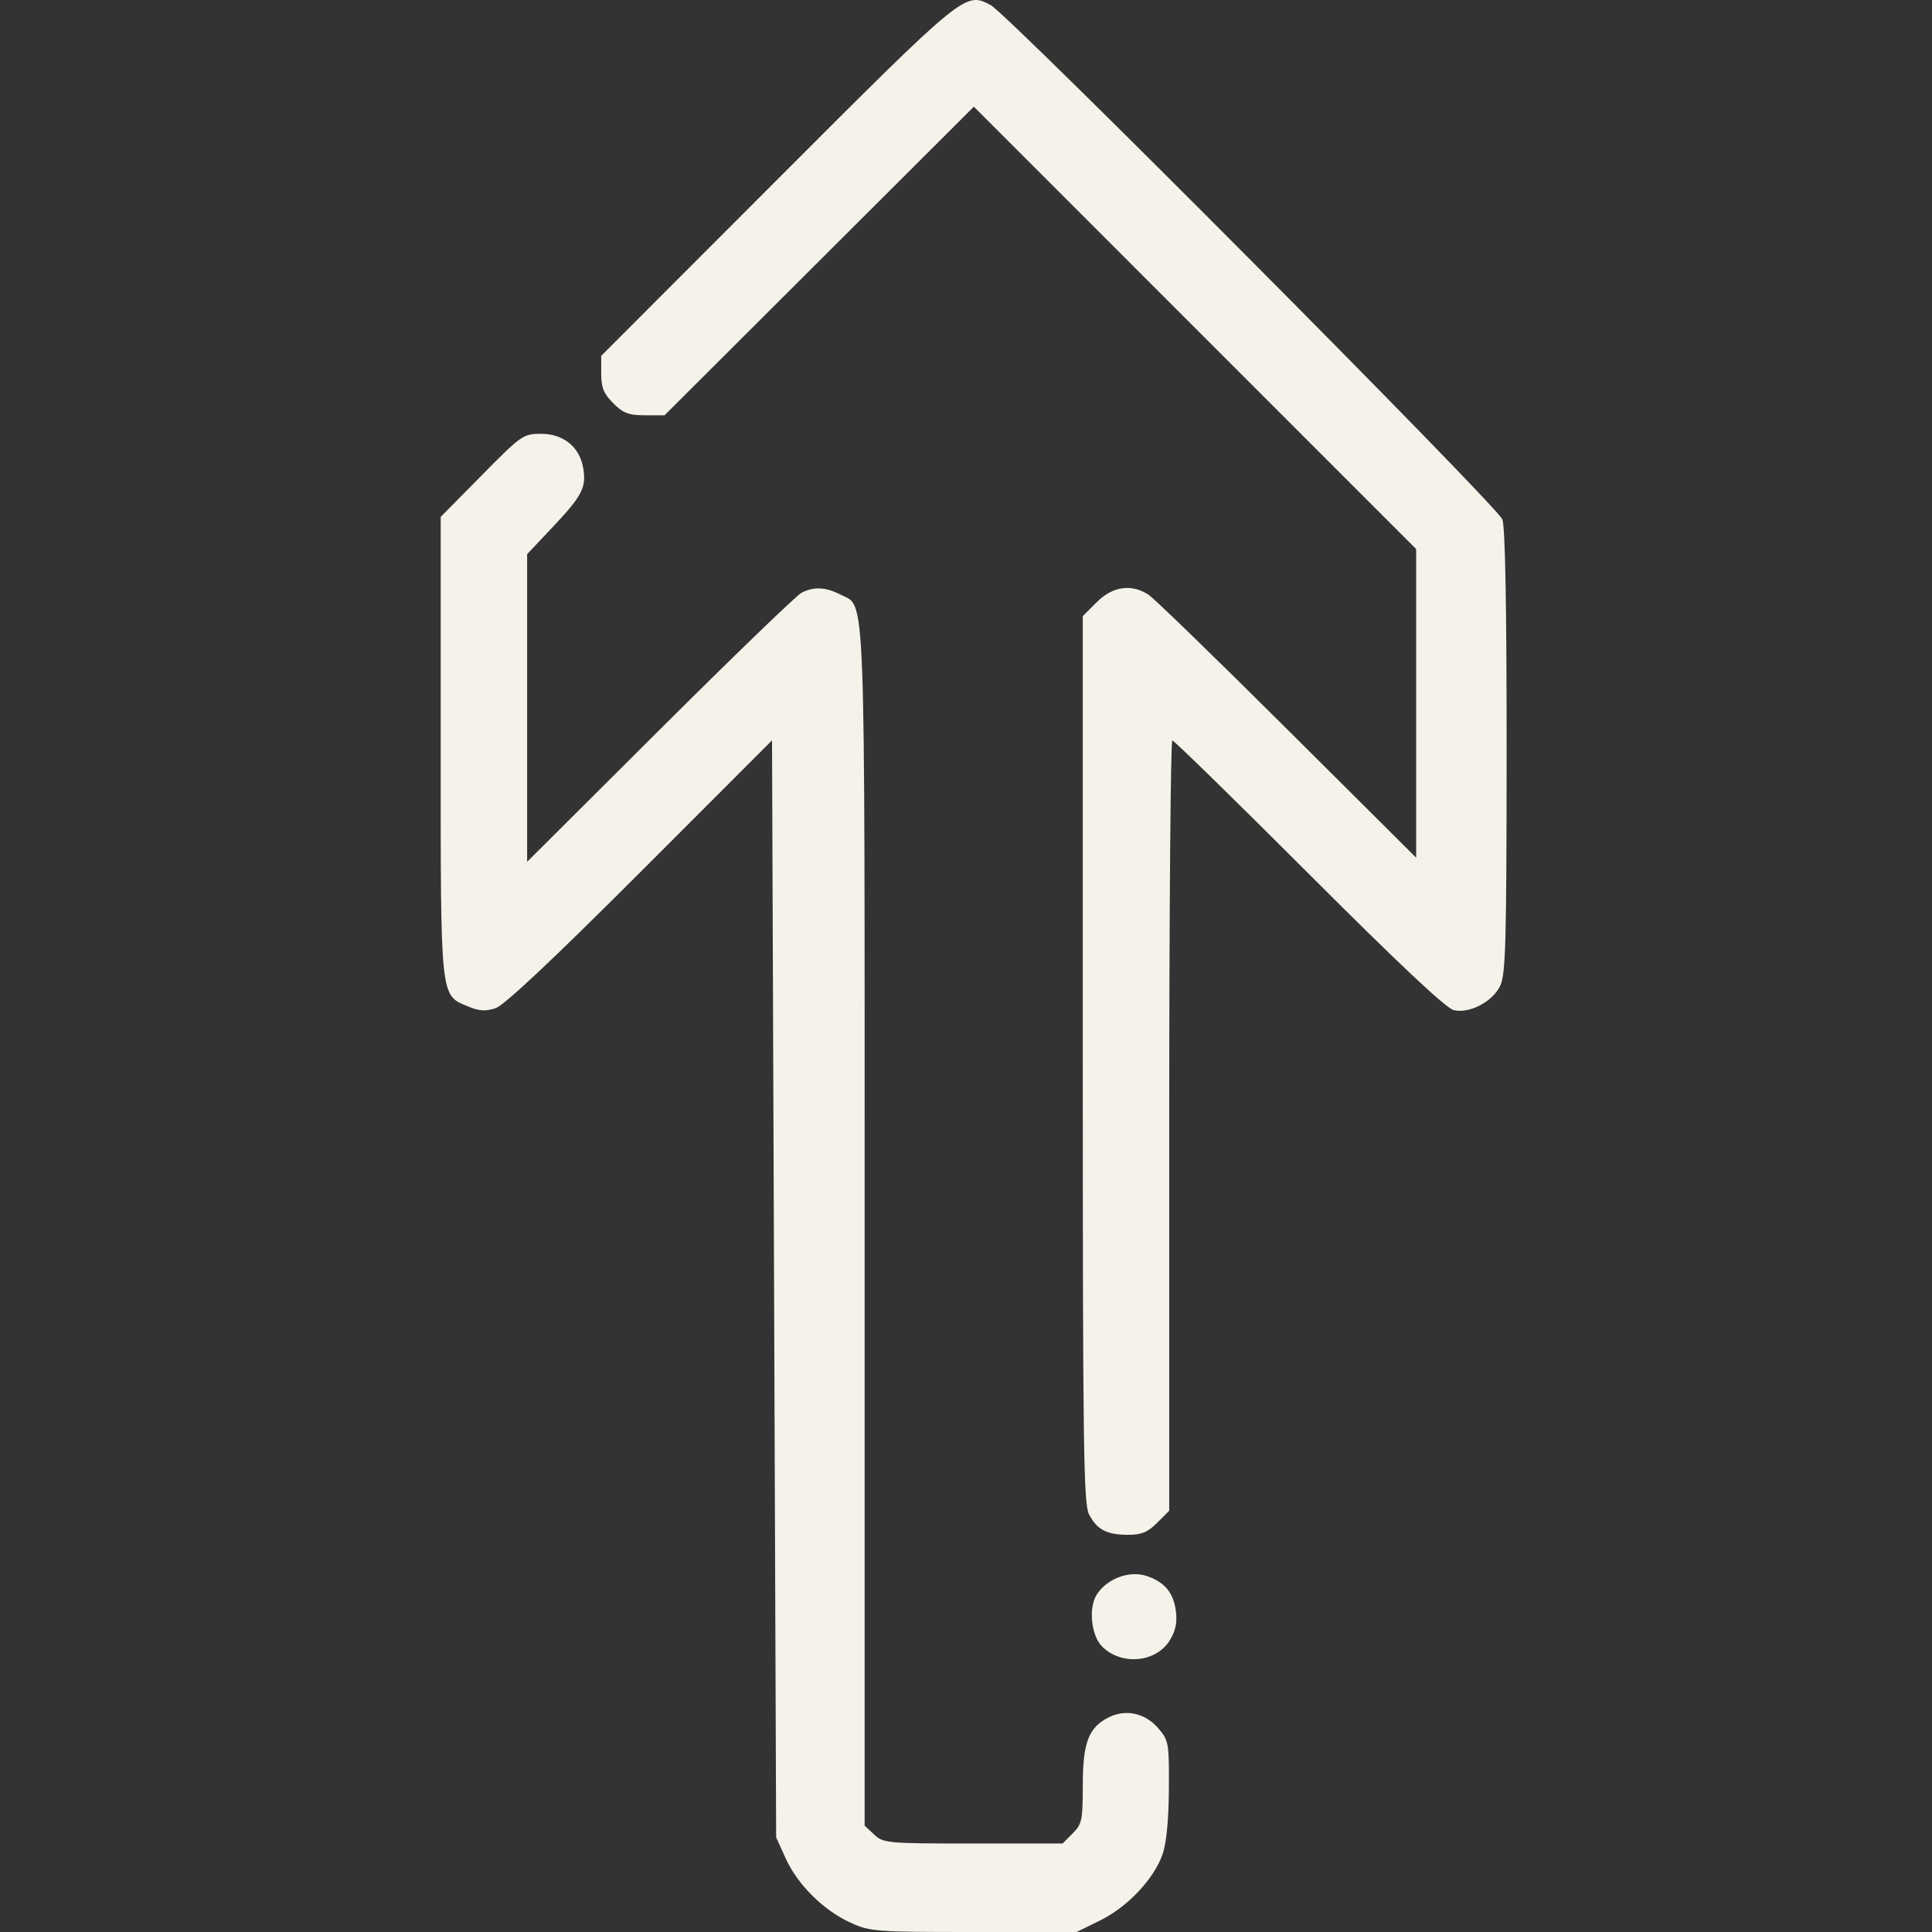 <?xml version="1.0" encoding="UTF-8" standalone="no"?> <svg xmlns:dc="http://purl.org/dc/elements/1.1/" xmlns:cc="http://creativecommons.org/ns#" xmlns:rdf="http://www.w3.org/1999/02/22-rdf-syntax-ns#" xmlns:svg="http://www.w3.org/2000/svg" xmlns="http://www.w3.org/2000/svg" xmlns:sodipodi="http://sodipodi.sourceforge.net/DTD/sodipodi-0.dtd" xmlns:inkscape="http://www.inkscape.org/namespaces/inkscape" version="1.1" id="svg2" width="1300" height="1300" viewBox="0 0 1300 1300" sodipodi:docname="pfeil.svg" inkscape:version="1.0.1 (3bc2e813f5, 2020-09-07)"><rect x="0" y="0" width="1300" height="1300" fill="#333333" stroke="none"/><defs id="defs6"></defs><g inkscape:groupmode="layer" inkscape:label="Image" id="g10"><path style="fill:#f5f2ea;fill-opacity:1;stroke-width:1" d="m 1009.37,663.506 c -5.246,10.638 -20.428,18.561 -31.081,16.221 -5.151,-1.131 -36.512,-30.596 -97.48,-91.586 -49.437,-49.455 -90.828,-89.918 -91.979,-89.918 -1.151,0 -2.093,116.623 -2.093,259.163 v 259.164 l -8.096,8.095 c -6.342,6.342 -10.581,8.095 -19.569,8.095 -14.348,0 -20.977,-3.474 -26.313,-13.792 -3.655,-7.068 -4.183,-45.724 -4.183,-306.227 V 414.584 l 9.416,-9.416 c 10.724,-10.724 23.457,-12.503 34.972,-4.887 3.766,2.491 45.794,43.299 93.395,90.685 l 86.548,86.156 V 473.291 369.46 L 804.092,220.624 655.276,71.789 551.218,175.61 447.162,279.431 h -13.214 c -10.912,0 -14.624,-1.41 -21.309,-8.096 -6.437,-6.437 -8.095,-10.535 -8.095,-20.004 V 239.423 L 522.892,120.956 C 649.285,-5.564 649.43,-5.683 666.619,3.439 678.553,9.773 1007.584,340.505 1010.941,349.542 c 1.886,5.076 2.874,59.674 2.833,156.478 -0.054,129.341 -0.628,149.827 -4.405,157.486 z M 786.988,1103.95 c -9.285,14.803 -32.512,16.85 -45.364,3.998 -7.509,-7.509 -9.369,-26.256 -3.495,-35.222 6.939,-10.591 21.824,-16.102 33.278,-12.322 12.297,4.058 18.311,11.34 19.864,24.05 0.922,7.548 -0.311,13.162 -4.283,19.495 z m -4.786,143.916 c -5.894,16.635 -23.587,35.344 -41.953,44.362 L 724.423,1300 h -69.238 c -66.366,0 -69.812,-0.264 -83.086,-6.364 -18.102,-8.319 -35.49,-25.608 -43.459,-43.214 l -6.392,-14.121 -1.385,-369.056 -1.385,-369.056 -88.621,88.654 c -58.805,58.827 -91.571,89.628 -97.388,91.548 -6.701,2.212 -11.064,1.934 -18.514,-1.179 -18.891,-7.893 -18.423,-3.444 -18.423,-175.124 v -154.273 l 27.592,-27.961 c 26.767,-27.124 27.961,-27.961 39.935,-27.961 14.824,0 25.657,8.575 28.242,22.358 2.513,13.396 -0.349,19.134 -19.864,39.82 l -17.745,18.811 v 103.504 103.504 l 89.317,-89.01 c 49.124,-48.956 92.039,-90.387 95.366,-92.071 8.341,-4.22 16.274,-3.832 26.156,1.278 17.177,8.883 16.261,-15.09 16.261,425.751 v 402.572 l 6.41,6.022 c 6.175,5.801 8.613,6.022 66.594,6.022 h 60.185 l 6.798,-6.798 c 6.221,-6.221 6.798,-8.936 6.798,-31.987 0,-28.863 3.772,-39.043 17,-45.884 11.791,-6.097 25.136,-3.188 34.069,7.429 6.756,8.029 7.08,9.953 6.872,40.756 -0.142,20.961 -1.66,36.396 -4.317,43.894 z" id="path845"></path></g></svg> 
